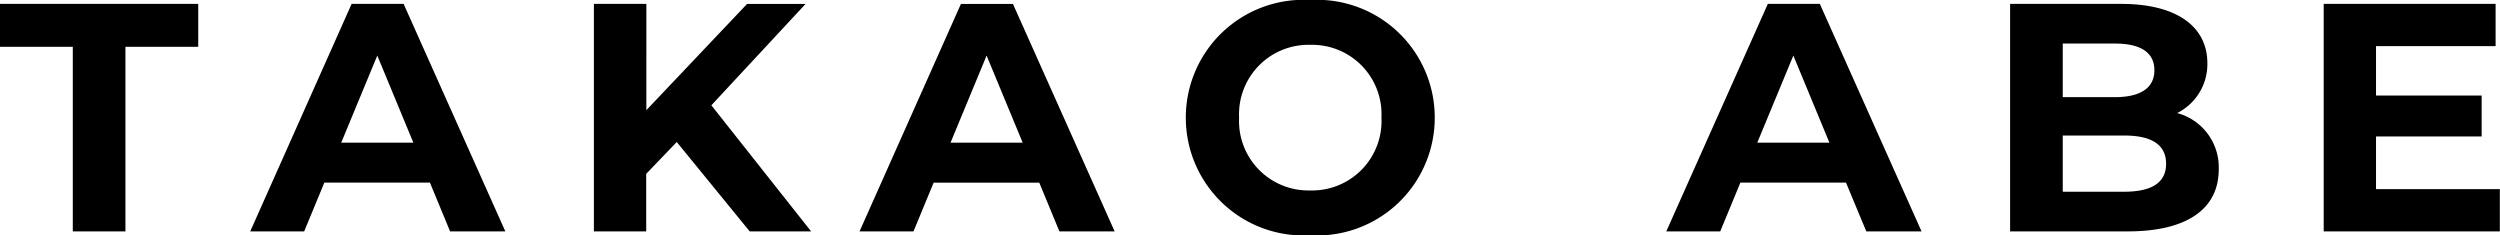 <svg xmlns="http://www.w3.org/2000/svg" width="76.93" height="7.24"><path d="M2.24 7.12h1.62V1.44H6.1V.12H0v1.32h2.24zm11.61 0h1.7l-3.13-7h-1.6l-3.12 7h1.66l.62-1.5h3.25zM10.5 4.39l1.11-2.68 1.11 2.68zm12.57 2.73h1.89l-3.07-3.88 2.9-3.12h-1.8l-3.1 3.27V.12h-1.615v7h1.61V5.35l.94-.98zm9.53 0h1.7l-3.13-7h-1.6l-3.12 7h1.66l.62-1.5h3.25zm-3.35-2.73l1.11-2.68 1.11 2.68zm11.07 2.85a3.622 3.622 0 003.83-3.62A3.622 3.622 0 0040.32 0a3.622 3.622 0 00-3.83 3.62 3.622 3.622 0 003.83 3.62zm0-1.38a2.135 2.135 0 01-2.19-2.24 2.135 2.135 0 012.19-2.24 2.135 2.135 0 012.19 2.24 2.135 2.135 0 01-2.19 2.24zm17.11 1.26h1.7L56 .12h-1.6l-3.125 7h1.66l.62-1.5h3.25zm-3.355-2.73l1.11-2.68 1.11 2.68zm12.92-.91a1.683 1.683 0 00.93-1.54c0-1.09-.9-1.82-2.65-1.82h-3.42v7h3.62c1.84 0 2.8-.7 2.8-1.91A1.729 1.729 0 0067 3.48zm-1.92-2.14c.79 0 1.22.27 1.22.82s-.43.83-1.22.83h-1.6V1.34zm.28 4.56h-1.88V4.17h1.89c.84 0 1.29.28 1.29.87s-.455.86-1.295.86zm7.76-.08V4.2h3.25V2.94h-3.25V1.42h3.68V.12h-5.29v7h5.42v-1.3z"/></svg>